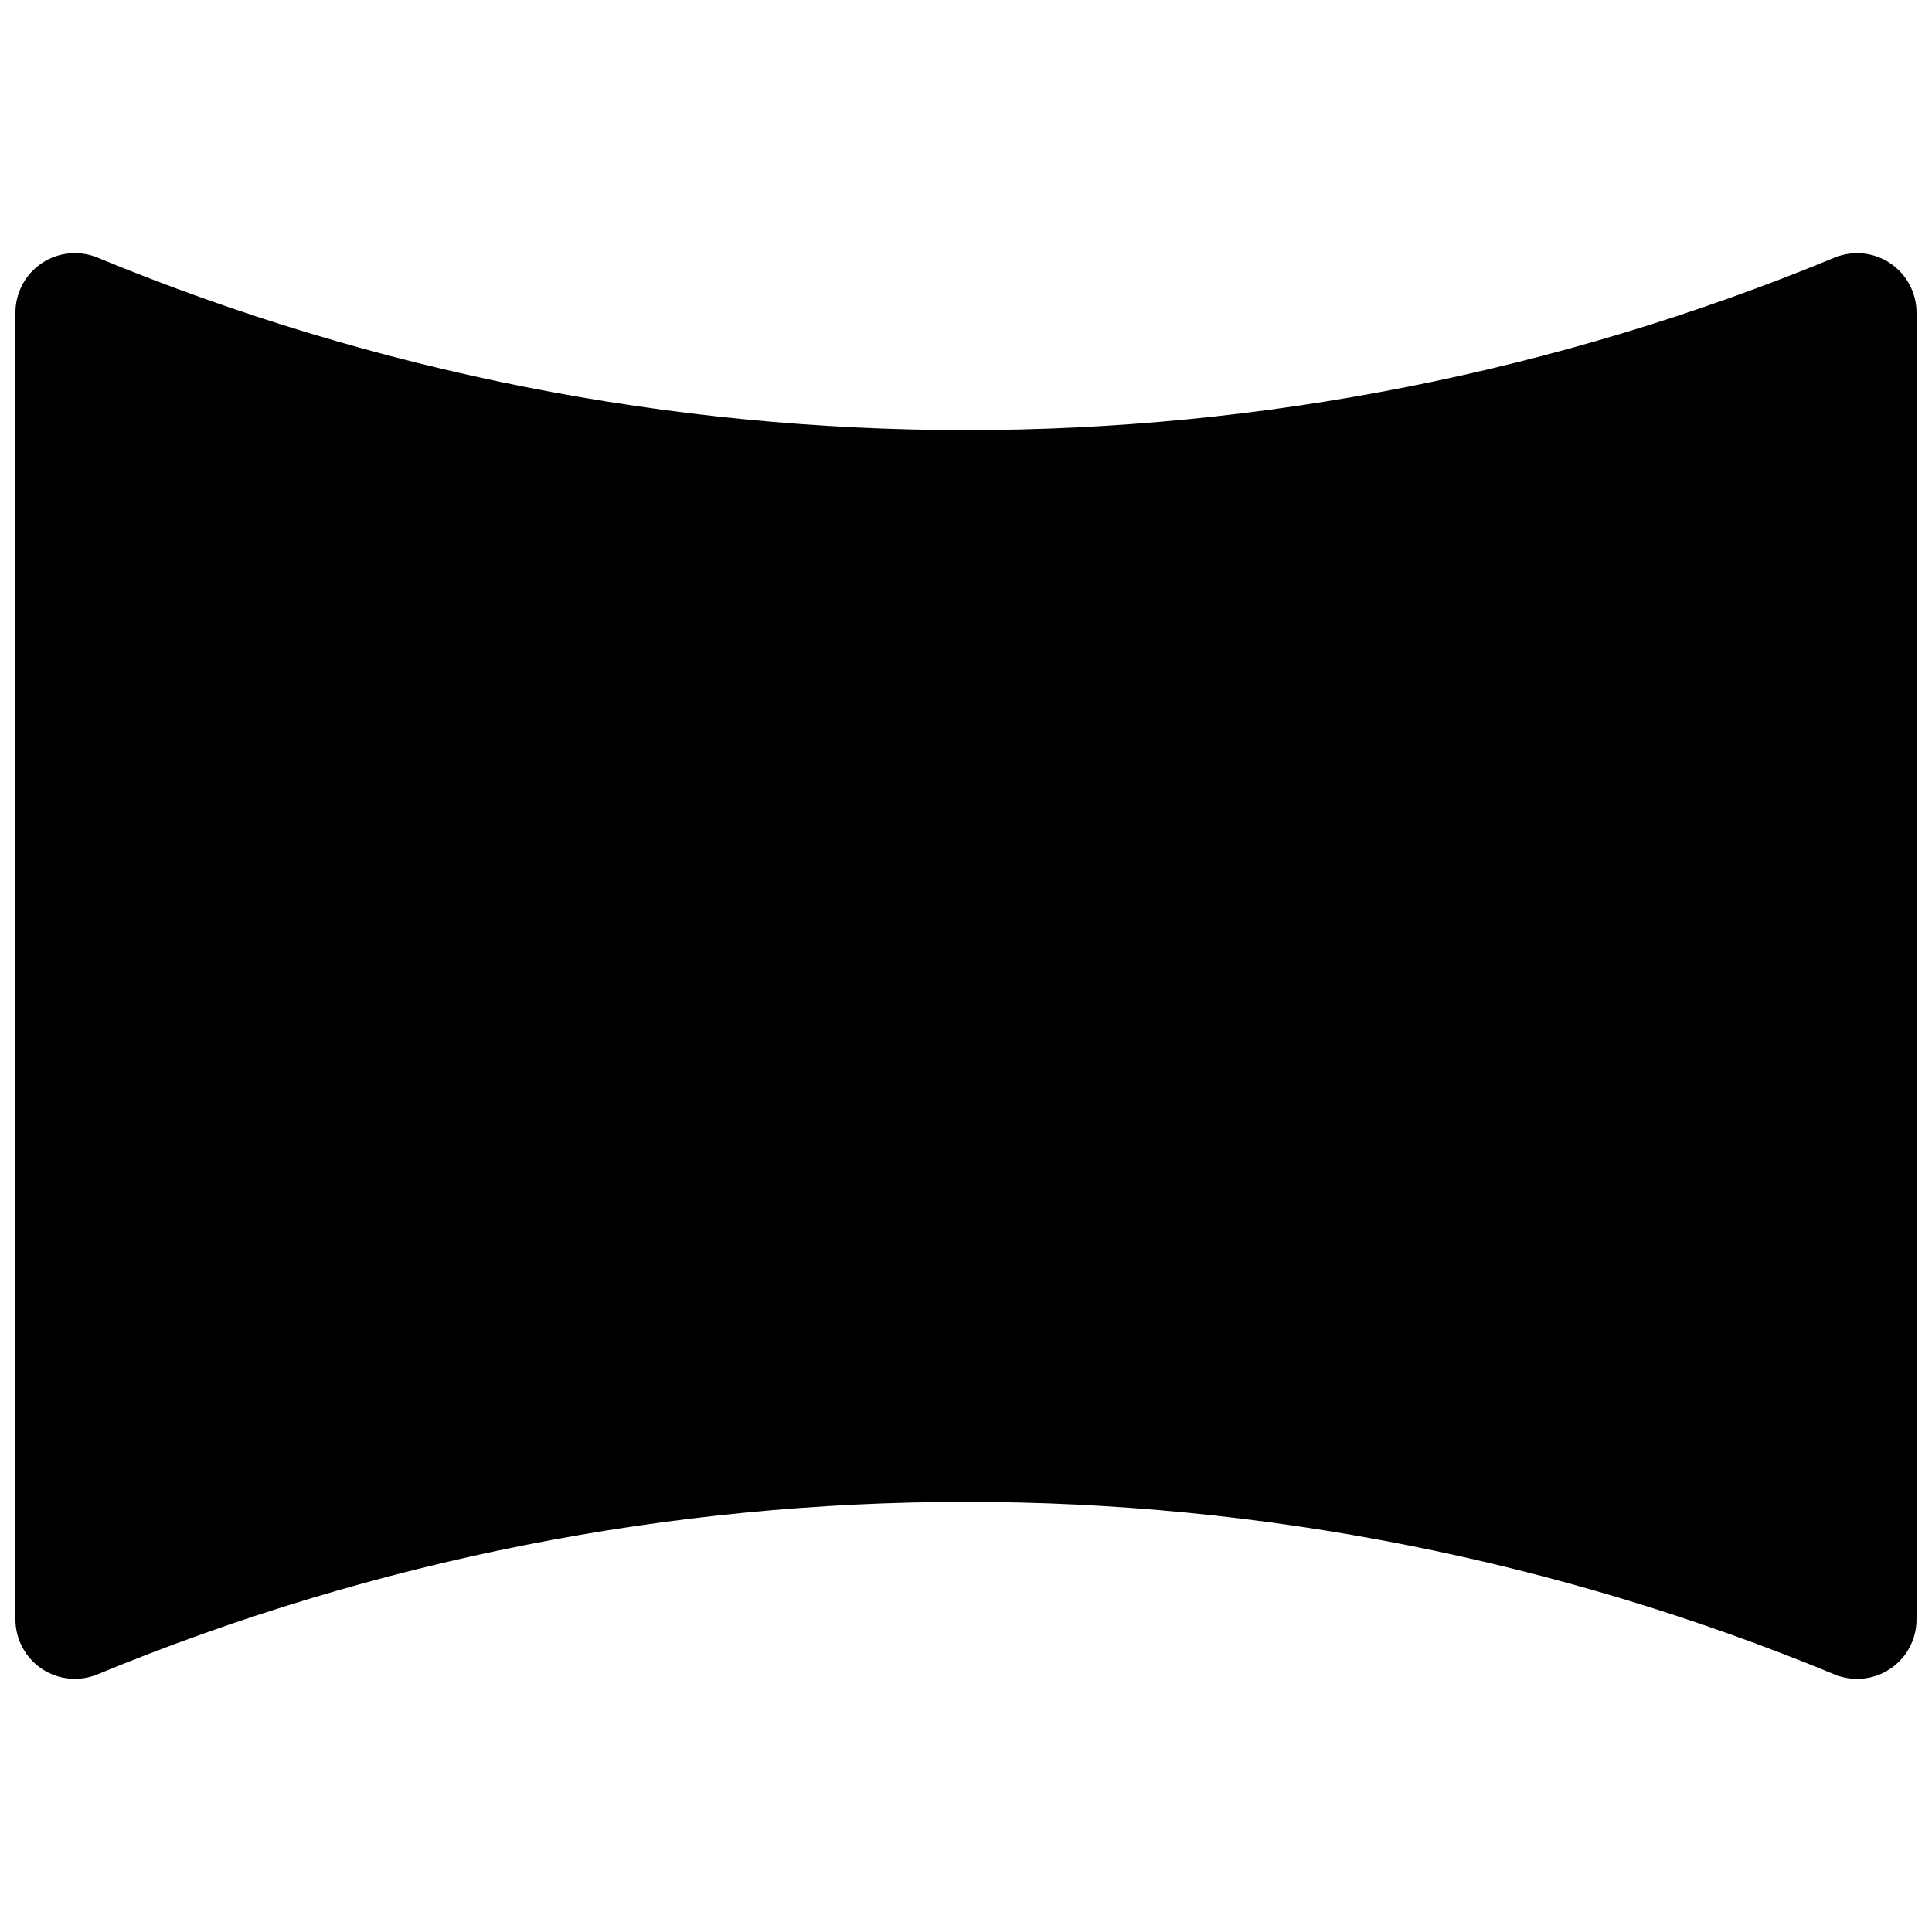 <?xml version="1.0" encoding="UTF-8"?>
<!-- Uploaded to: SVG Repo, www.svgrepo.com, Generator: SVG Repo Mixer Tools -->
<svg width="800px" height="800px" version="1.1" viewBox="144 144 512 512" xmlns="http://www.w3.org/2000/svg">
 <defs>
  <clipPath id="a">
   <path d="m148.09 211h503.81v378h-503.81z"/>
  </clipPath>
 </defs>
 <g clip-path="url(#a)">
  <path d="m630.11 212.3c-147.35 60.914-312.85 60.914-460.2 0-4.859-2.031-10.41-1.5-14.797 1.418-4.383 2.914-7.019 7.832-7.023 13.098v346.37c0.008 5.258 2.641 10.164 7.016 13.082 4.375 2.914 9.918 3.453 14.773 1.434 147.35-60.914 312.85-60.914 460.2 0 4.859 2.031 10.41 1.5 14.797-1.414 4.387-2.918 7.023-7.836 7.023-13.102v-346.37c-0.008-5.258-2.637-10.164-7.016-13.082-4.375-2.914-9.918-3.453-14.773-1.434z"/>
 </g>
</svg>